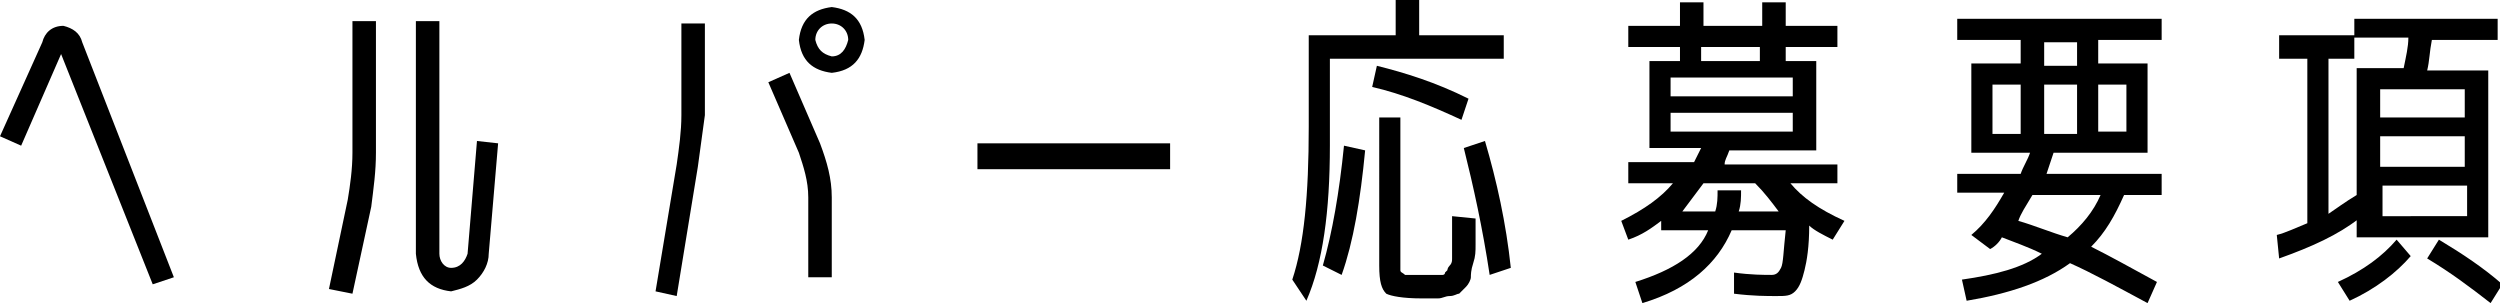 <?xml version="1.0" encoding="utf-8"?>
<!-- Generator: Adobe Illustrator 26.0.1, SVG Export Plug-In . SVG Version: 6.00 Build 0)  -->
<svg version="1.1" id="レイヤー_1" xmlns="http://www.w3.org/2000/svg" xmlns:xlink="http://www.w3.org/1999/xlink" x="0px"
	 y="0px" viewBox="0 0 106.4 12.9" style="enable-background:new 0 0 106.4 12.9;" xml:space="preserve">
<g>
	<path d="M2.6,2.3L0.9,6.2L0,5.8l1.8-4c0.1-0.4,0.4-0.7,0.9-0.7c0.4,0.1,0.7,0.3,0.8,0.7l3.9,10l-0.9,0.3L2.6,2.3z"/>
	<path d="M15,6.5V0.9h1v5.6c0,0.8-0.1,1.5-0.2,2.3L15,12.5l-1-0.2l0.8-3.8C14.9,7.9,15,7.2,15,6.5z M19.9,10.8L20.3,6l0.9,0.1
		l-0.4,4.7c0,0.4-0.2,0.8-0.5,1.1c-0.3,0.3-0.7,0.4-1.1,0.5c-0.9-0.1-1.4-0.6-1.5-1.6V0.9h1v9.9c0,0.3,0.2,0.6,0.5,0.6
		C19.6,11.4,19.8,11.1,19.9,10.8z"/>
	<path d="M29.7,7.1l-0.9,5.5l-0.9-0.2L28.8,7c0.1-0.7,0.2-1.4,0.2-2.1V1h1v3.9C29.9,5.6,29.8,6.4,29.7,7.1z M35.4,8.4v3.4h-1V8.4
		c0-0.7-0.2-1.3-0.4-1.9l-1.3-3l0.9-0.4l1.3,3C35.2,6.9,35.4,7.6,35.4,8.4z M35.4,0.3c0.8,0.1,1.3,0.5,1.4,1.4
		c-0.1,0.8-0.5,1.3-1.4,1.4c-0.8-0.1-1.3-0.5-1.4-1.4C34.1,0.8,34.6,0.4,35.4,0.3z M35.4,2.4c0.4,0,0.6-0.3,0.7-0.7
		c0-0.4-0.3-0.7-0.7-0.7c-0.4,0-0.7,0.3-0.7,0.7C34.8,2.1,35,2.3,35.4,2.4z"/>
	<path d="M41.6,7.2V6.1h8.2v1.1H41.6z"/>
	<path d="M63.9,2.5h-7.3v3.7c0,2.8-0.3,5-1,6.6L55,11.9c0.5-1.5,0.7-3.6,0.7-6.5V1.5h3.7V0h1v1.5h3.6V2.5z M56.3,11.3
		c0.4-1.4,0.7-3.1,0.9-5.1l0.9,0.2c-0.2,2.1-0.5,3.9-1,5.3L56.3,11.3z M58.4,3.7l0.2-0.9c1.2,0.3,2.5,0.7,3.9,1.4l-0.3,0.9
		C60.9,4.5,59.7,4,58.4,3.7z M59.6,5v6.1c0,0.2,0,0.4,0,0.4c0,0.1,0.1,0.1,0.2,0.2c0.1,0,0.3,0,0.7,0c0.2,0,0.3,0,0.4,0
		c0.1,0,0.1,0,0.3,0c0.1,0,0.2,0,0.2,0c0,0,0.1,0,0.1-0.1c0.1-0.1,0.1-0.1,0.1-0.1c0,0,0-0.1,0.1-0.2s0.1-0.2,0.1-0.3
		c0-0.1,0-0.2,0-0.5c0-0.2,0-0.4,0-0.6c0-0.1,0-0.4,0-0.7l1,0.1c0,0.5,0,0.9,0,1.1c0,0.3,0,0.5-0.1,0.8s-0.1,0.5-0.1,0.6
		c0,0.1-0.1,0.3-0.2,0.4c-0.1,0.1-0.2,0.2-0.3,0.3c-0.1,0-0.2,0.1-0.4,0.1c-0.2,0-0.3,0.1-0.5,0.1c-0.2,0-0.4,0-0.7,0
		c-0.8,0-1.3-0.1-1.5-0.2c-0.2-0.2-0.3-0.5-0.3-1.2V5H59.6z M62.3,6.3L63.2,6c0.5,1.7,0.9,3.5,1.1,5.4l-0.9,0.3
		C63.1,9.7,62.7,7.9,62.3,6.3z"/>
	<path d="M69.3,10.2L69,9.4c1-0.5,1.7-1,2.2-1.6h-1.9V6.9h2.8c0.1-0.2,0.2-0.4,0.3-0.6h-2.2V2.6h1.3V2h-2.2V1.1h2.2v-1h1v1h2.5v-1h1
		v1h2.2V2h-2.2v0.6h1.3v3.8h-3.7c-0.1,0.3-0.2,0.4-0.2,0.6h4.8v0.8h-2c0.5,0.6,1.2,1.1,2.3,1.6L78,10.2c-0.4-0.2-0.8-0.4-1-0.6
		c0,0.9-0.1,1.5-0.2,1.9s-0.2,0.7-0.4,0.9c-0.2,0.2-0.4,0.2-0.8,0.2c-0.4,0-1,0-1.8-0.1l0-0.9c0.7,0.1,1.3,0.1,1.6,0.1
		c0.2,0,0.3-0.1,0.4-0.3c0.1-0.2,0.1-0.7,0.2-1.6h-2.3c-0.6,1.4-1.8,2.5-3.8,3.1L69.6,12c1.6-0.5,2.7-1.2,3.1-2.2h-2V9.4
		C70.3,9.7,69.9,10,69.3,10.2z M71.1,4.1h5.2V3.3h-5.2V4.1z M71.1,4.8v0.8h5.2V4.8H71.1z M73.1,8.1h1c0,0.3,0,0.6-0.1,0.9h1.7
		c-0.3-0.4-0.6-0.8-1-1.2h-2.2c-0.3,0.4-0.6,0.8-0.9,1.2h1.4C73.1,8.7,73.1,8.4,73.1,8.1z M72.4,2.6h2.5V2h-2.5V2.6z"/>
	<path d="M83.3,8.3V7.4H86c0.1-0.3,0.3-0.6,0.4-0.9h-2.5V2.7H86v-1h-2.7V0.8H92v0.9h-2.7v1h2.1v3.8h-4c-0.1,0.3-0.2,0.6-0.3,0.9H92
		v0.9h-1.6c-0.4,0.9-0.8,1.6-1.4,2.2c0.8,0.4,1.7,0.9,2.8,1.5l-0.4,0.9c-1.3-0.7-2.4-1.3-3.3-1.7c-1.1,0.8-2.6,1.3-4.4,1.6l-0.2-0.9
		c1.4-0.2,2.6-0.5,3.4-1.1c-0.6-0.3-1.2-0.5-1.7-0.7c-0.1,0.2-0.3,0.4-0.5,0.5l-0.8-0.6c0.6-0.5,1-1.1,1.4-1.8H83.3z M86,5.6V3.6
		h-1.2v2.1H86z M88,10.1c0.6-0.5,1.1-1.1,1.4-1.8h-2.9c-0.3,0.5-0.5,0.8-0.6,1.1C86.6,9.6,87.3,9.9,88,10.1z M87,1.8v1h1.4v-1H87z
		 M88.4,5.6V3.6H87v2.1H88.4z M89.3,5.6h1.2V3.6h-1.2V5.6z"/>
	<path d="M100.3,2.5h-1.2v6.6c0.3-0.2,0.7-0.5,1.2-0.8l0.1,1c-0.9,0.7-2,1.2-3.4,1.7l-0.1-1c0.4-0.1,0.8-0.3,1.3-0.5v-7H97v-1h3.2
		V0.8h6.1v0.9h-2.8c-0.1,0.5-0.1,0.9-0.2,1.3h2.6v7.1h-5.6V2.9h2c0.1-0.5,0.2-0.9,0.2-1.3h-2.3V2.5z M99.5,12
		c1.1-0.5,1.9-1.1,2.5-1.8l0.6,0.7c-0.6,0.7-1.5,1.4-2.6,1.9L99.5,12z M101.3,5h3.6V3.8h-3.6V5z M101.3,5.8v1.3h3.6V5.8H101.3z
		 M105,9.2V7.9h-3.6v1.3H105z M103.3,11l0.5-0.8c1,0.6,1.9,1.2,2.7,1.9l-0.5,0.8C105.1,12.2,104.3,11.6,103.3,11z"/>
</g>
</svg>
